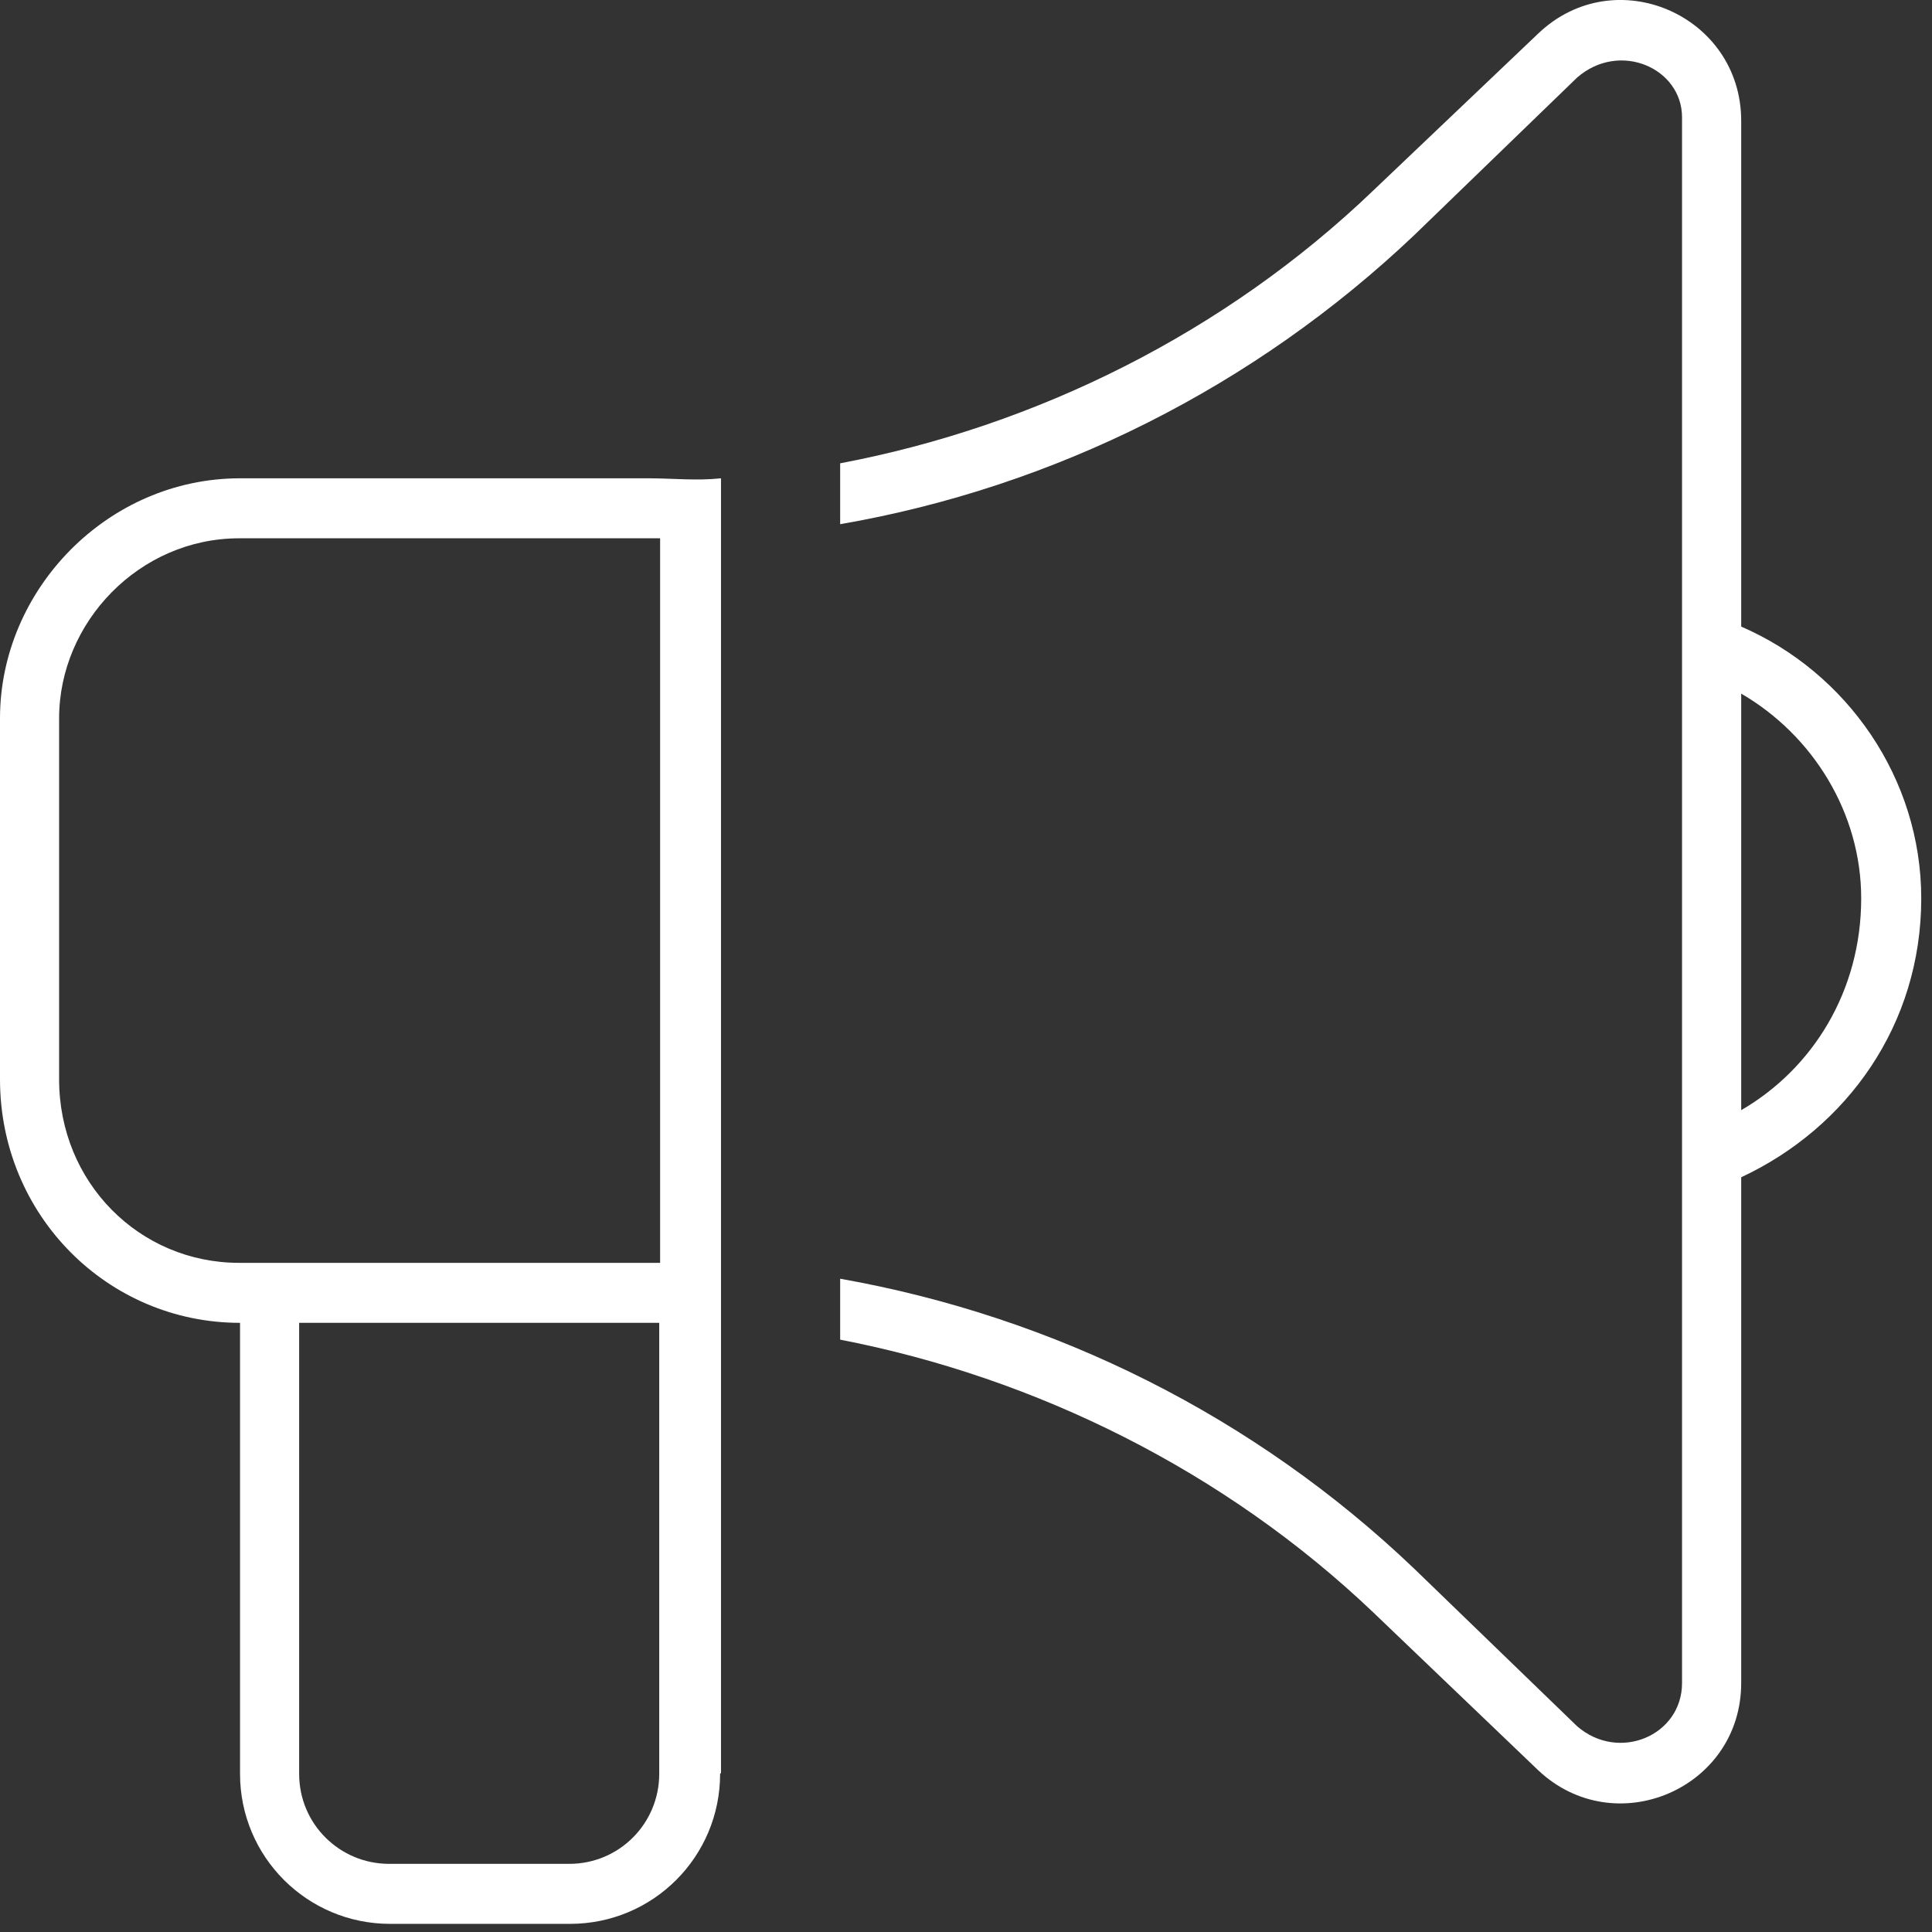 <svg xmlns="http://www.w3.org/2000/svg" width="37" height="37" viewBox="0 0 37 37" fill="none"><rect x="0" y="0" width="37" height="37" fill="#333333" stroke="none"/><path d="M33.346 12C35.374 12.878 36.794 14.907 36.794 17.205C36.794 19.622 35.374 21.599 33.346 22.546V32.23C33.346 34.258 30.929 35.289 29.459 33.903L26.298 30.878C23.459 28.174 19.842 26.382 16.09 25.656V24.489C20.197 25.216 24.033 27.126 27.092 30.05L30.202 33.058C30.996 33.751 32.213 33.244 32.213 32.23V2.248C32.213 1.301 31.013 0.777 30.202 1.487L27.092 4.496C24.033 7.402 20.197 9.329 16.09 10.039V8.873C19.842 8.163 23.459 6.372 26.298 3.65L29.459 0.642C30.929 -0.761 33.346 0.287 33.346 2.315V12ZM33.346 21.261C34.715 20.467 35.644 18.98 35.644 17.205C35.644 15.566 34.715 14.078 33.346 13.284V21.244V21.261ZM13.791 33.971C13.791 35.56 12.507 36.844 10.918 36.844H7.47C5.882 36.844 4.597 35.56 4.597 33.971V25.334C2.062 25.334 0 23.273 0 20.67V13.757C0 11.29 2.062 9.16 4.597 9.16H12.422C12.879 9.16 13.335 9.211 13.808 9.16V33.954L13.791 33.971ZM12.642 25.334H5.729V33.971C5.729 34.934 6.507 35.695 7.453 35.695H10.901C11.864 35.695 12.625 34.917 12.625 33.971V25.334H12.642ZM12.405 24.185H12.642V10.309H4.58C2.67 10.309 1.132 11.915 1.132 13.757V20.67C1.132 22.647 2.67 24.185 4.58 24.185H12.405Z" fill="white"></path></svg>